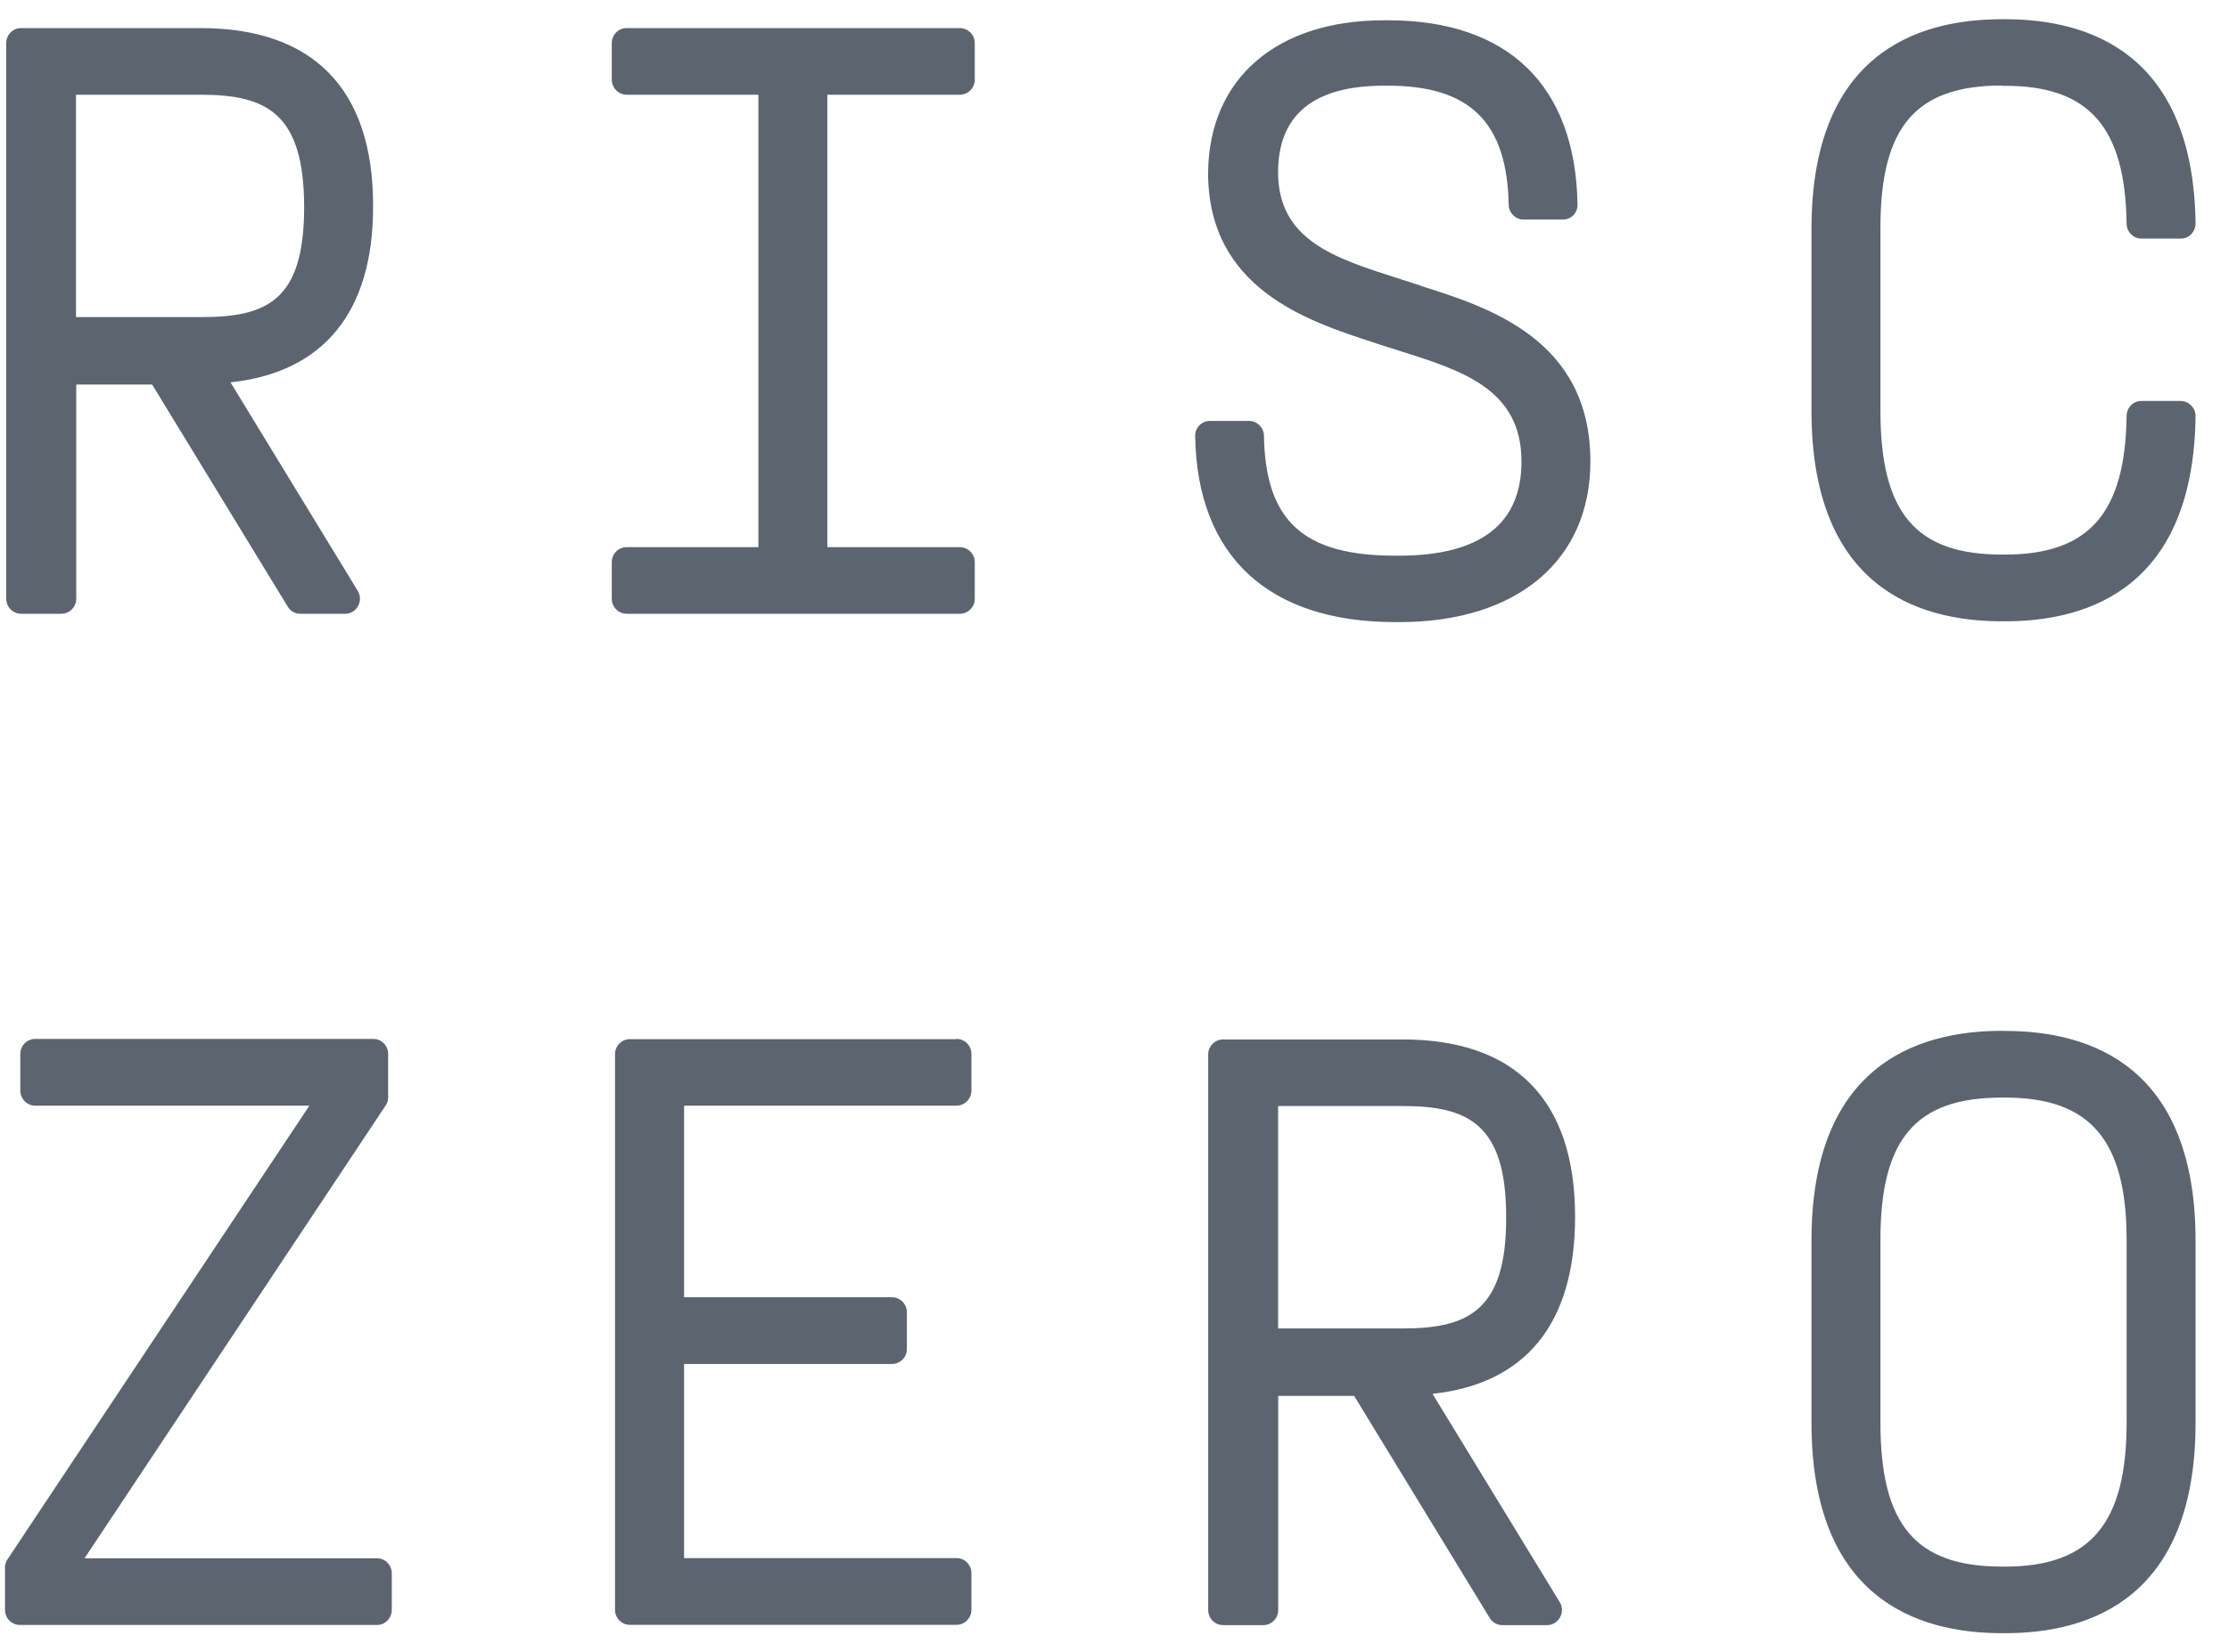 <svg xmlns="http://www.w3.org/2000/svg" width="58" height="43" viewBox="0 0 58 43" fill="none"><g clip-path="url(#clip0_789_58361)"><path d="M9.708 5.391V5.344C9.708 2.326 8.156 0.731 5.222 0.731H0.546C0.333 0.731 0.162 0.906 0.162 1.123V15.581C0.162 15.798 0.337 15.972 0.55 15.972H1.595C1.809 15.972 1.984 15.798 1.984 15.581V10.007H3.959L7.488 15.787C7.558 15.905 7.68 15.972 7.813 15.972H8.981C9.121 15.972 9.247 15.898 9.317 15.77C9.387 15.645 9.383 15.492 9.306 15.371L5.998 9.95C8.425 9.69 9.708 8.113 9.708 5.387M1.98 2.465H5.225C6.928 2.465 7.914 2.938 7.914 5.391C7.914 7.843 6.928 8.252 5.225 8.252H1.977V2.465H1.98ZM24.972 0.731H16.303C16.09 0.731 15.919 0.906 15.919 1.123V2.073C15.919 2.29 16.094 2.465 16.307 2.465H19.734V14.239H16.303C16.09 14.239 15.919 14.413 15.919 14.63V15.581C15.919 15.798 16.094 15.972 16.307 15.972H24.976C25.189 15.972 25.364 15.798 25.364 15.581V14.63C25.364 14.413 25.189 14.239 24.976 14.239H21.528V2.465H24.976C25.189 2.465 25.364 2.29 25.364 2.073V1.123C25.364 0.906 25.189 0.731 24.976 0.731M36.97 7.434L36.292 7.216C34.732 6.715 33.257 6.241 33.257 4.486C33.257 2.988 34.183 2.23 36.012 2.23H36.121C38.25 2.23 39.215 3.184 39.257 5.326C39.257 5.536 39.436 5.714 39.639 5.714H40.663C40.768 5.714 40.866 5.675 40.939 5.601C41.013 5.526 41.051 5.426 41.048 5.319C40.995 2.226 39.243 0.528 36.117 0.528H36.009C33.211 0.528 31.459 2.048 31.435 4.494C31.435 7.505 34.012 8.348 35.715 8.904L35.907 8.968C36.082 9.025 36.254 9.078 36.432 9.135C38.058 9.647 39.59 10.132 39.59 12.011C39.59 13.634 38.52 14.46 36.407 14.46H36.303C33.914 14.46 32.928 13.556 32.889 11.342C32.889 11.132 32.711 10.954 32.508 10.954H31.484C31.379 10.954 31.281 10.996 31.207 11.071C31.134 11.146 31.096 11.249 31.099 11.352C31.151 14.47 33.001 16.189 36.306 16.189H36.411C39.478 16.189 41.383 14.584 41.383 12.007C41.383 8.825 38.722 7.992 36.963 7.437H36.967L36.97 7.434ZM52.091 2.233H52.175C54.354 2.233 55.301 3.305 55.336 5.821C55.336 6.031 55.511 6.209 55.718 6.209H56.742C56.847 6.209 56.945 6.17 57.015 6.095C57.088 6.021 57.13 5.921 57.13 5.814C57.071 1.425 54.406 0.5 52.175 0.5H52.091C49.832 0.5 47.136 1.443 47.136 5.96V10.69C47.136 15.221 49.832 16.168 52.091 16.168H52.175C54.406 16.168 57.071 15.243 57.13 10.833C57.13 10.726 57.092 10.626 57.015 10.552C56.945 10.477 56.843 10.434 56.742 10.434H55.718C55.508 10.434 55.336 10.608 55.336 10.822C55.301 13.349 54.361 14.431 52.175 14.431H52.091C49.846 14.431 48.93 13.346 48.93 10.687V5.932C48.93 3.301 49.846 2.226 52.091 2.226V2.233ZM9.806 40.55H2.2L10.037 28.765C10.082 28.701 10.1 28.626 10.1 28.544V27.426C10.1 27.209 9.925 27.035 9.715 27.035H0.917C0.704 27.035 0.529 27.209 0.529 27.426V28.38C0.529 28.597 0.704 28.772 0.917 28.772H8.051L0.193 40.581C0.151 40.646 0.127 40.724 0.13 40.802V41.895C0.13 42.112 0.305 42.286 0.518 42.286H9.81C10.023 42.286 10.194 42.108 10.194 41.895V40.941C10.194 40.724 10.02 40.55 9.81 40.55H9.806ZM24.889 27.042H16.387C16.174 27.042 16.003 27.22 16.003 27.433V41.891C16.003 42.108 16.178 42.283 16.387 42.283H24.889C25.102 42.283 25.277 42.105 25.277 41.891V40.938C25.277 40.72 25.102 40.546 24.889 40.546H17.8V35.495H23.21C23.423 35.495 23.598 35.321 23.598 35.104V34.15C23.598 33.933 23.423 33.758 23.21 33.758H17.8V28.772H24.889C25.102 28.772 25.277 28.594 25.277 28.38V27.426C25.277 27.209 25.102 27.035 24.889 27.035V27.049V27.042ZM40.985 31.662C40.985 28.64 39.436 27.049 36.502 27.049H31.826C31.613 27.049 31.438 27.223 31.438 27.441V41.898C31.438 42.116 31.613 42.29 31.826 42.29H32.872C33.085 42.29 33.26 42.116 33.26 41.898V36.325H35.236L38.764 42.105C38.834 42.219 38.957 42.29 39.09 42.29H40.258C40.397 42.29 40.523 42.215 40.593 42.087C40.663 41.962 40.66 41.809 40.583 41.688L37.275 36.271C39.702 36.011 40.985 34.438 40.985 31.662ZM39.191 31.662V31.708C39.191 34.1 38.205 34.57 36.502 34.57H33.257V28.782H36.502C38.205 28.782 39.191 29.256 39.191 31.662ZM52.175 26.825H52.091C49.832 26.825 47.136 27.768 47.136 32.285V37.022C47.136 41.55 49.832 42.5 52.091 42.5H52.175C54.434 42.5 57.13 41.55 57.13 37.022V32.288C57.13 27.775 54.434 26.828 52.175 26.828M55.336 32.267V37.022C55.336 39.645 54.389 40.767 52.175 40.767H52.091C49.846 40.767 48.93 39.681 48.93 37.022V32.267C48.93 29.637 49.846 28.562 52.091 28.562H52.175C54.389 28.562 55.336 29.669 55.336 32.267Z" fill="#5C6470"></path></g><defs><clipPath id="clip0_789_58361"><rect width="57" height="42" fill="white" transform="translate(0.13 0.5)"></rect></clipPath></defs></svg>
